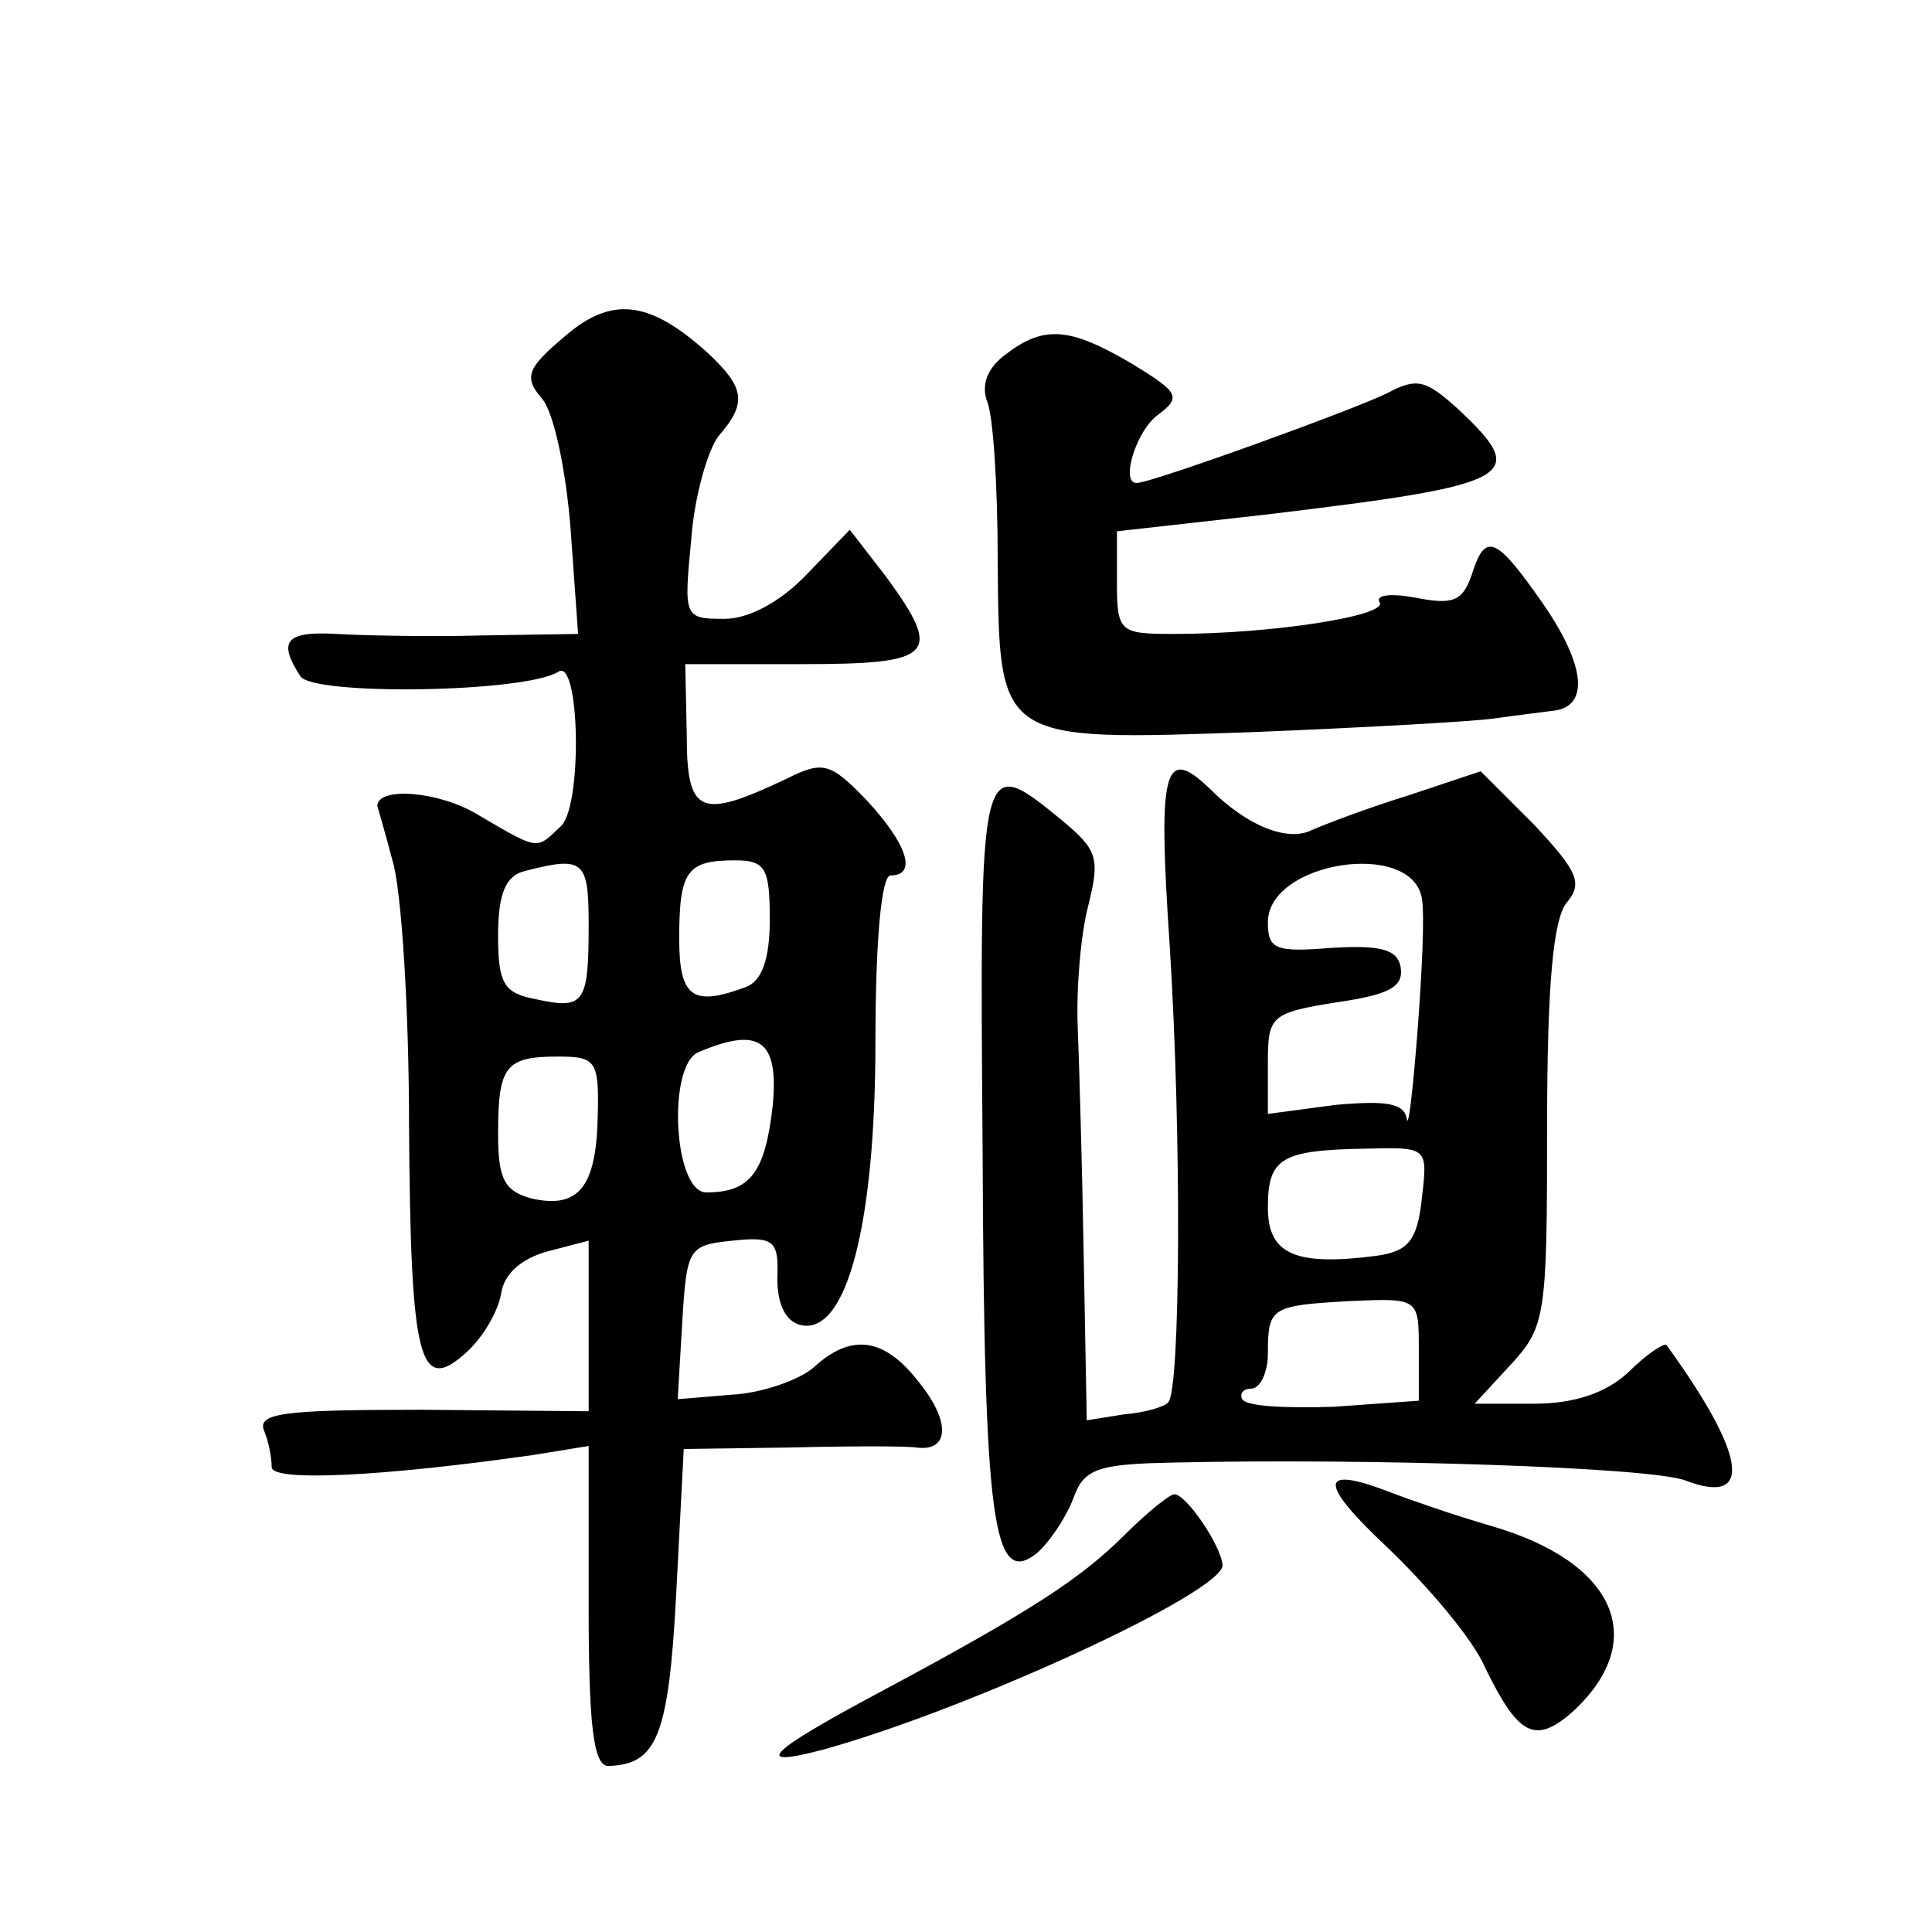 <?xml version="1.0" standalone="no"?>
<!DOCTYPE svg PUBLIC "-//W3C//DTD SVG 20010904//EN"
 "http://www.w3.org/TR/2001/REC-SVG-20010904/DTD/svg10.dtd">
<svg version="1.0" xmlns="http://www.w3.org/2000/svg"
 width="128pt" height="128pt" viewBox="0 0 128 128"
 preserveAspectRatio="xMidYMid meet">
<g transform="translate(0,128) scale(0.1,-0.1)"
fill="#0" stroke="none">
<path d="M374 1057 c-25 -21 -27 -27 -15 -41 8 -9 16 -48 19 -86 l5 -70 -64 -1
c-35 -1 -79 0 -96 1 -34 2 -39 -5 -24 -28 8 -13 149 -11 171 3 14 9 16 -87 2 -102
-17 -16 -14 -17 -55 7 -26 16 -67 19 -67 6 0 0 5 -17 10 -36 6 -19 11 -99 11 -176
1 -157 7 -178 38 -150 11 10 21 27 23 39 2 13 13 23 31 28 l27 7 0 -56 0 -57 -110
1 c-91 0 -110 -2 -105 -14 3 -7 5 -18 5 -24 0 -10 75 -6 173 8 l37 6 0 -106 c0
-78 3 -106 13 -106 32 1 40 19 45 114 l5 96 71 1 c39 1 76 1 83 0 22 -3 23 17 2
43 -23 30 -45 33 -70 10 -9 -8 -34 -17 -54 -18 l-36 -3 3 51 c3 49 4 51 33 54 28
3 31 0 30 -25 0 -18 6 -29 16 -31 30 -6 49 67 49 188 0 67 4 110 10 110 18 0 11
21 -16 50 -24 25 -29 26 -53 14 -57 -27 -66 -24 -66 29 l-1 47 78 0 c87 0 93 6
55 58 l-24 31 -28 -29 c-18 -19 -39 -30 -55 -30 -27 0 -27 1 -22 53 2 28 11 59
18 68 19 22 18 32 -8 56 -38 34 -63 37 -94 10z m16 -390 c0 -52 -3 -56 -35 -49
-21 4 -25 10 -25 42 0 28 5 40 18 43 39 10 42 7 42 -36z m120 4 c0 -26 -5 -41 -16
-45 -35 -13 -44 -7 -44 32 0 45 5 52 37 52 20 0 23 -5 23 -39z m2 -123 c-5 -45
-15 -58 -44 -58 -22 0 -26 85 -5 93 40 17 53 8 49 -35z m-116 -8 c-1 -47 -13 -61
-44 -54 -18 5 -22 13 -22 43 0 45 5 51 40 51 25 0 27 -3 26 -40z M666 1045 c-12
-9 -16 -20 -12 -31 4 -9 7 -56 7 -105 1 -121 -1 -120 170 -114 74 3 145 7 159 9
14 2 31 4 38 5 25 2 23 29 -5 70 -32 46 -39 49 -48 20 -6 -17 -12 -20 -37 -15 -16
3 -27 2 -24 -3 6 -9 -72 -21 -136 -21 -36 0 -38 1 -38 34 l0 34 98 11 c167 20 176
25 128 70 -21 19 -27 21 -46 11 -19 -10 -157 -60 -167 -60 -11 0 0 35 14 45 16
12 14 15 -17 34 -41 24 -58 26 -84 6z M775 653 c8 -128 7 -294 -1 -302 -2 -3 -16
-7 -29 -8 l-25 -4 -2 108 c-1 59 -3 128 -4 153 -1 25 2 61 7 80 8 32 6 37 -18 57
-54 44 -54 44 -52 -219 1 -248 7 -290 36 -267 8 7 19 23 24 36 7 20 16 23 66 24
129 3 318 -3 340 -12 45 -17 40 17 -13 90 -2 1 -13 -6 -25 -18 -15 -14 -36 -21
-63 -21 l-39 0 24 26 c23 25 24 32 24 158 0 93 4 137 13 148 11 13 7 21 -22 52
l-35 35 -48 -16 c-26 -8 -55 -19 -64 -23 -16 -8 -43 3 -67 27 -31 30 -35 14 -27
-104z m167 32 c2 -11 0 -51 -3 -90 -3 -38 -6 -64 -7 -56 -2 10 -13 12 -47 9 l-45
-6 0 34 c0 31 2 33 46 40 34 5 44 10 42 23 -2 12 -13 15 -46 13 -37 -3 -42 -1 -42
17 0 40 95 55 102 16z m0 -199 c-3 -28 -9 -35 -30 -38 -54 -7 -72 1 -72 32 0 33
9 38 65 39 41 1 41 1 37 -33z m-2 -100 l0 -34 -56 -4 c-31 -1 -58 0 -61 5 -2 4
1 7 6 7 6 0 11 11 11 23 0 31 2 32 54 35 46 2 46 2 46 -32z M920 254 c26 -25 56
-60 64 -79 22 -45 33 -51 58 -29 51 47 29 99 -54 123 -24 7 -53 17 -66 22 -49 19
-49 7 -2 -37z M745 263 c-29 -29 -63 -51 -160 -103 -77 -41 -88 -52 -39 -39 97
27 264 104 264 122 -1 13 -24 47 -32 47 -3 0 -18 -12 -33 -27z"/>
</g>
</svg>
